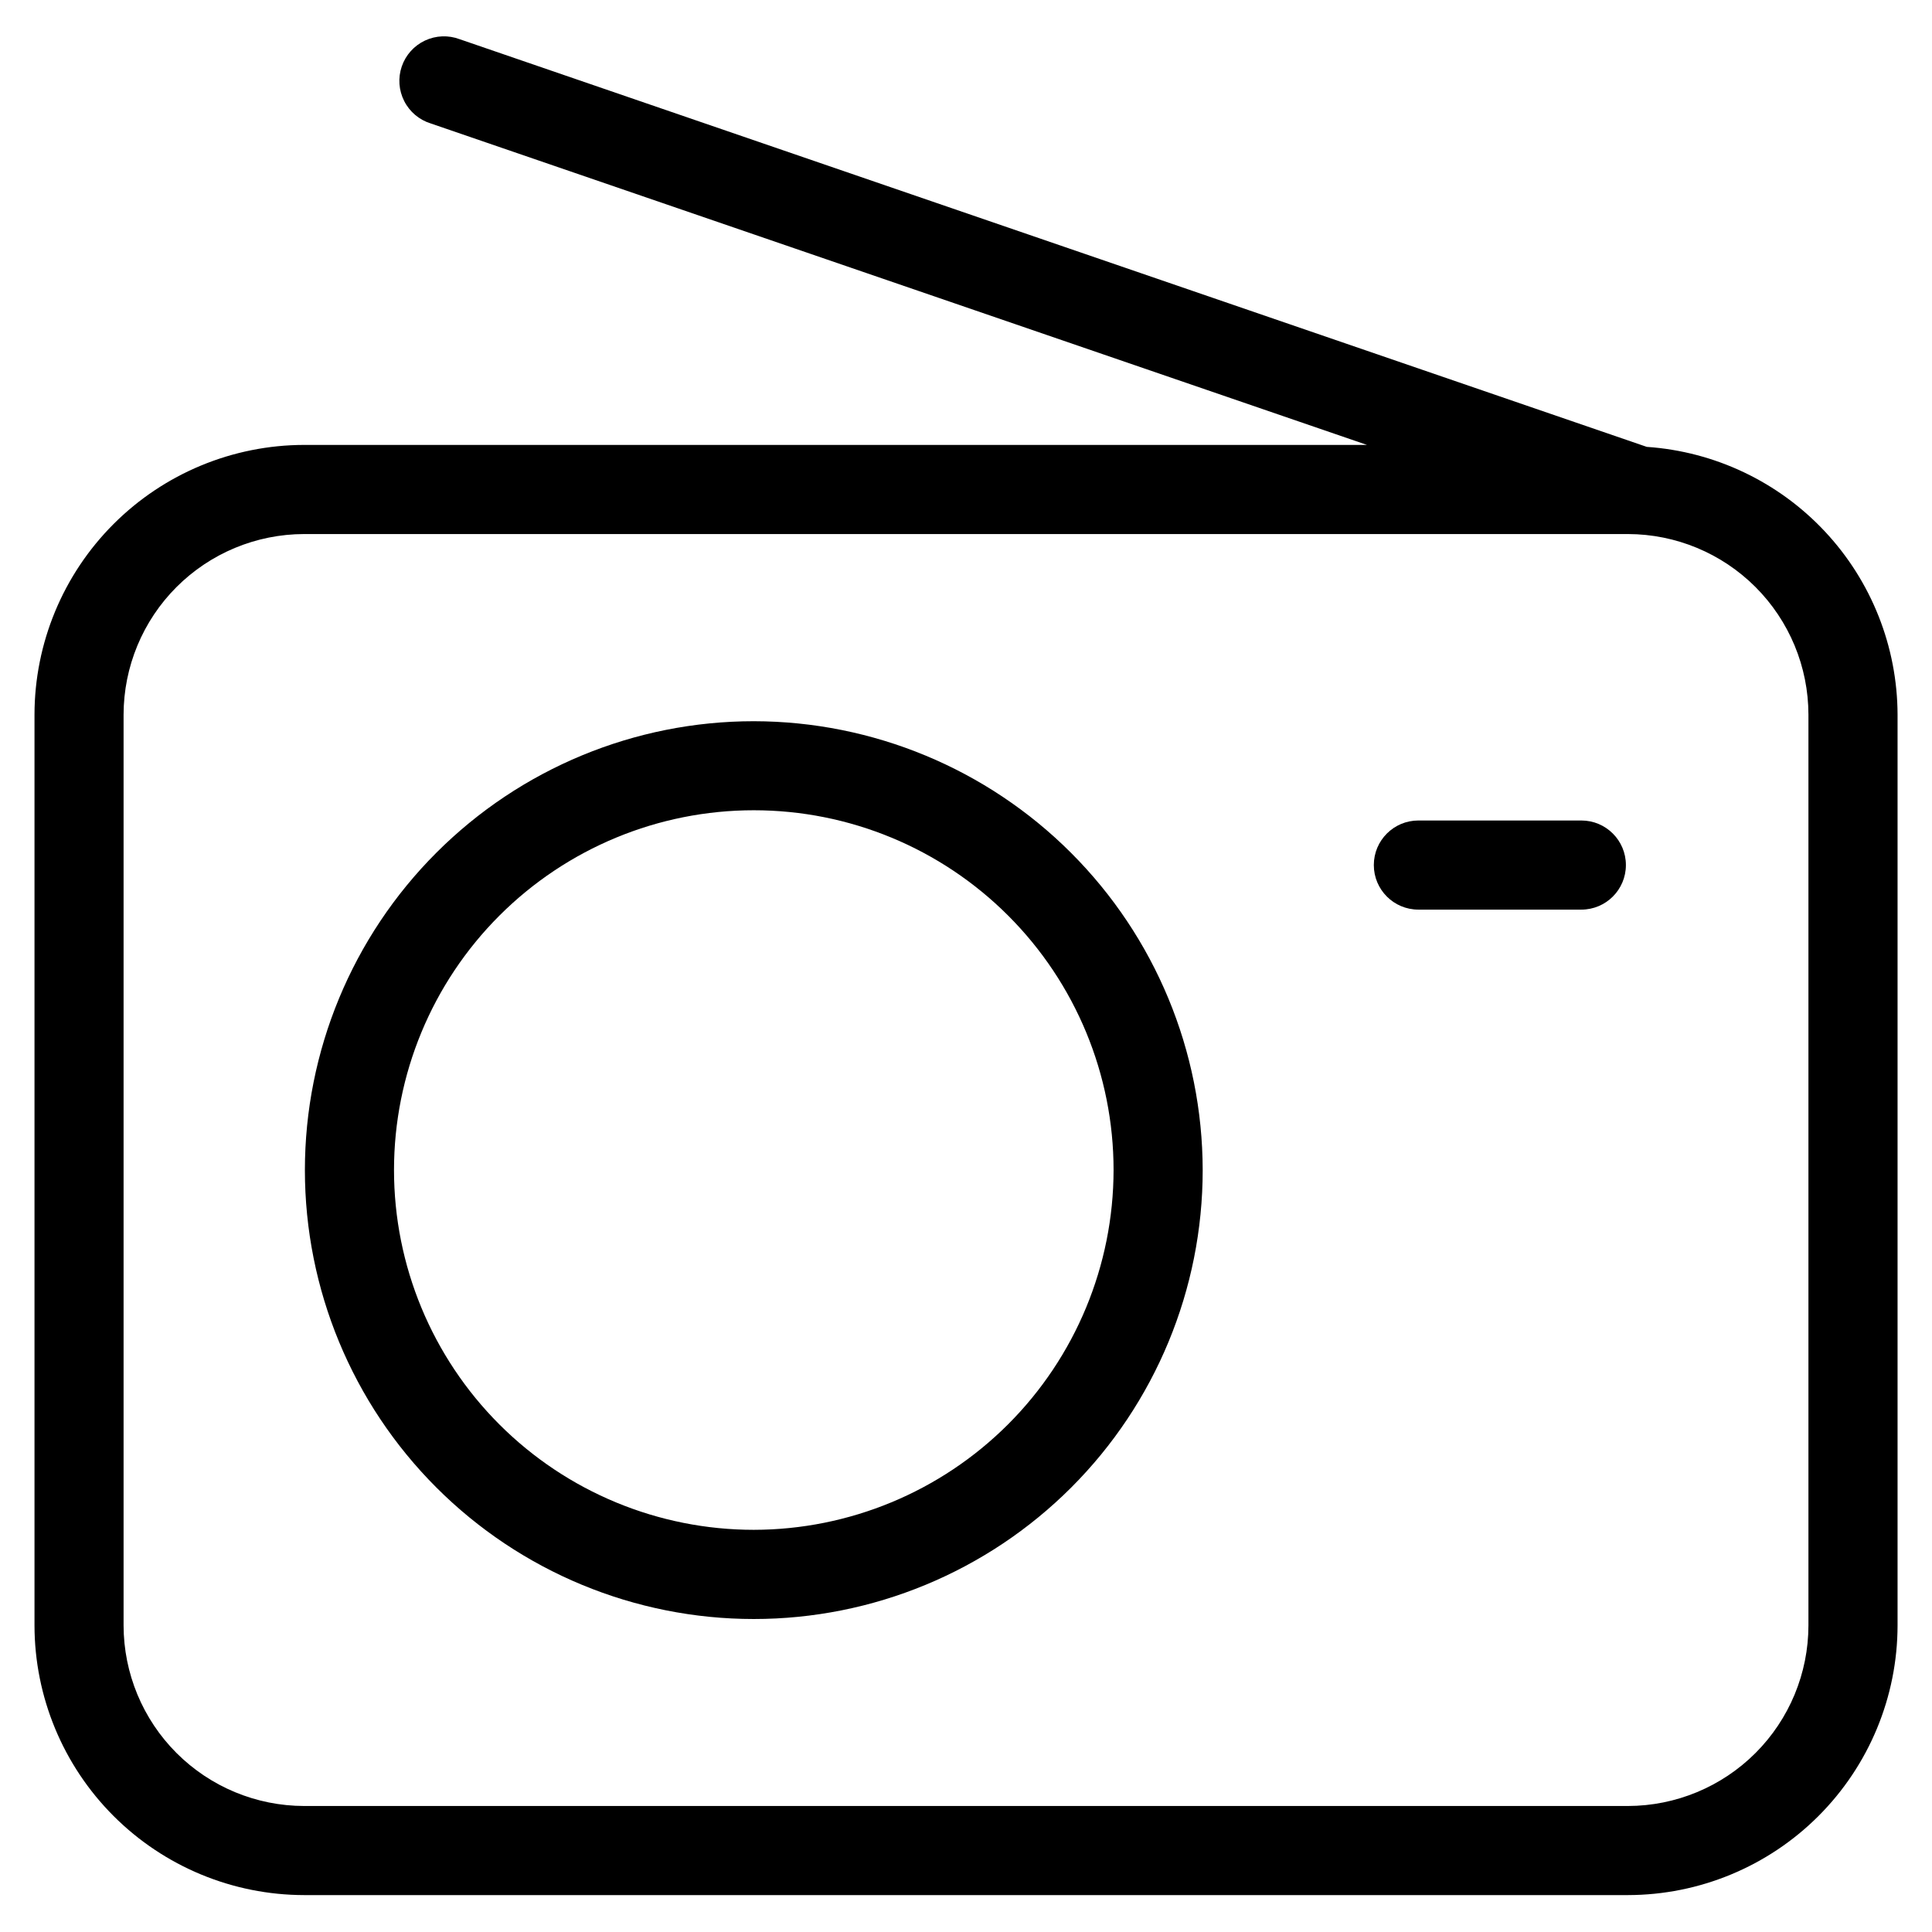 <?xml version="1.0" encoding="UTF-8"?>
<!-- Uploaded to: ICON Repo, www.iconrepo.com, Generator: ICON Repo Mixer Tools -->
<svg fill="#000000" width="800px" height="800px" version="1.1" viewBox="144 144 512 512" xmlns="http://www.w3.org/2000/svg">
 <g>
  <path d="m580.43 262.43-314.61-108.04c-2.988-1.129-6.305-1-9.199 0.359-2.891 1.359-5.106 3.828-6.144 6.852-1.039 3.019-0.809 6.332 0.641 9.18 1.445 2.852 3.984 4.992 7.035 5.934l248.11 85.191h-281.66c-18.949 0.027-37.113 7.566-50.508 20.965-13.398 13.398-20.934 31.566-20.953 50.516v241.37c0.023 18.945 7.562 37.105 20.957 50.504 13.398 13.395 31.559 20.934 50.504 20.957h350.81c18.945-0.023 37.109-7.562 50.504-20.957 13.398-13.398 20.934-31.559 20.957-50.504v-241.37c-0.051-18.035-6.934-35.383-19.262-48.547-12.328-13.168-29.184-21.176-47.176-22.414zm42.824 312.33c-0.016 12.684-5.062 24.844-14.031 33.812-8.973 8.969-21.133 14.016-33.816 14.035h-350.81c-12.684-0.02-24.844-5.066-33.812-14.035s-14.016-21.129-14.035-33.812v-241.37c0.02-12.688 5.062-24.848 14.031-33.82s21.129-14.023 33.816-14.043h350.81c12.688 0.02 24.848 5.07 33.816 14.043s14.016 21.133 14.031 33.82z"/>
  <path d="m343.78 335.13c-31.551-0.004-61.812 12.527-84.125 34.836-22.312 22.305-34.852 52.562-34.855 84.117 0 31.551 12.531 61.812 34.84 84.121 22.309 22.312 52.566 34.848 84.117 34.852 31.555 0 61.812-12.531 84.125-34.844 22.309-22.309 34.844-52.566 34.844-84.121-0.039-31.535-12.582-61.77-34.879-84.07-22.297-22.301-52.531-34.848-84.066-34.891zm0 214.29c-25.289 0.004-49.543-10.039-67.43-27.918-17.883-17.883-27.93-42.133-27.934-67.422 0-25.289 10.043-49.543 27.926-67.426 17.883-17.883 42.137-27.93 67.426-27.926 25.289 0 49.543 10.047 67.422 27.934 17.879 17.883 27.922 42.137 27.918 67.426-0.031 25.273-10.086 49.504-27.957 67.375-17.871 17.867-42.098 27.922-67.371 27.957z"/>
  <path d="m563.07 361.44h-43.184c-6.523 0-11.809 5.285-11.809 11.809 0 6.519 5.285 11.809 11.809 11.809h43.188-0.004c6.523 0 11.809-5.289 11.809-11.809 0-6.523-5.285-11.809-11.809-11.809z"/>
 </g>
</svg>